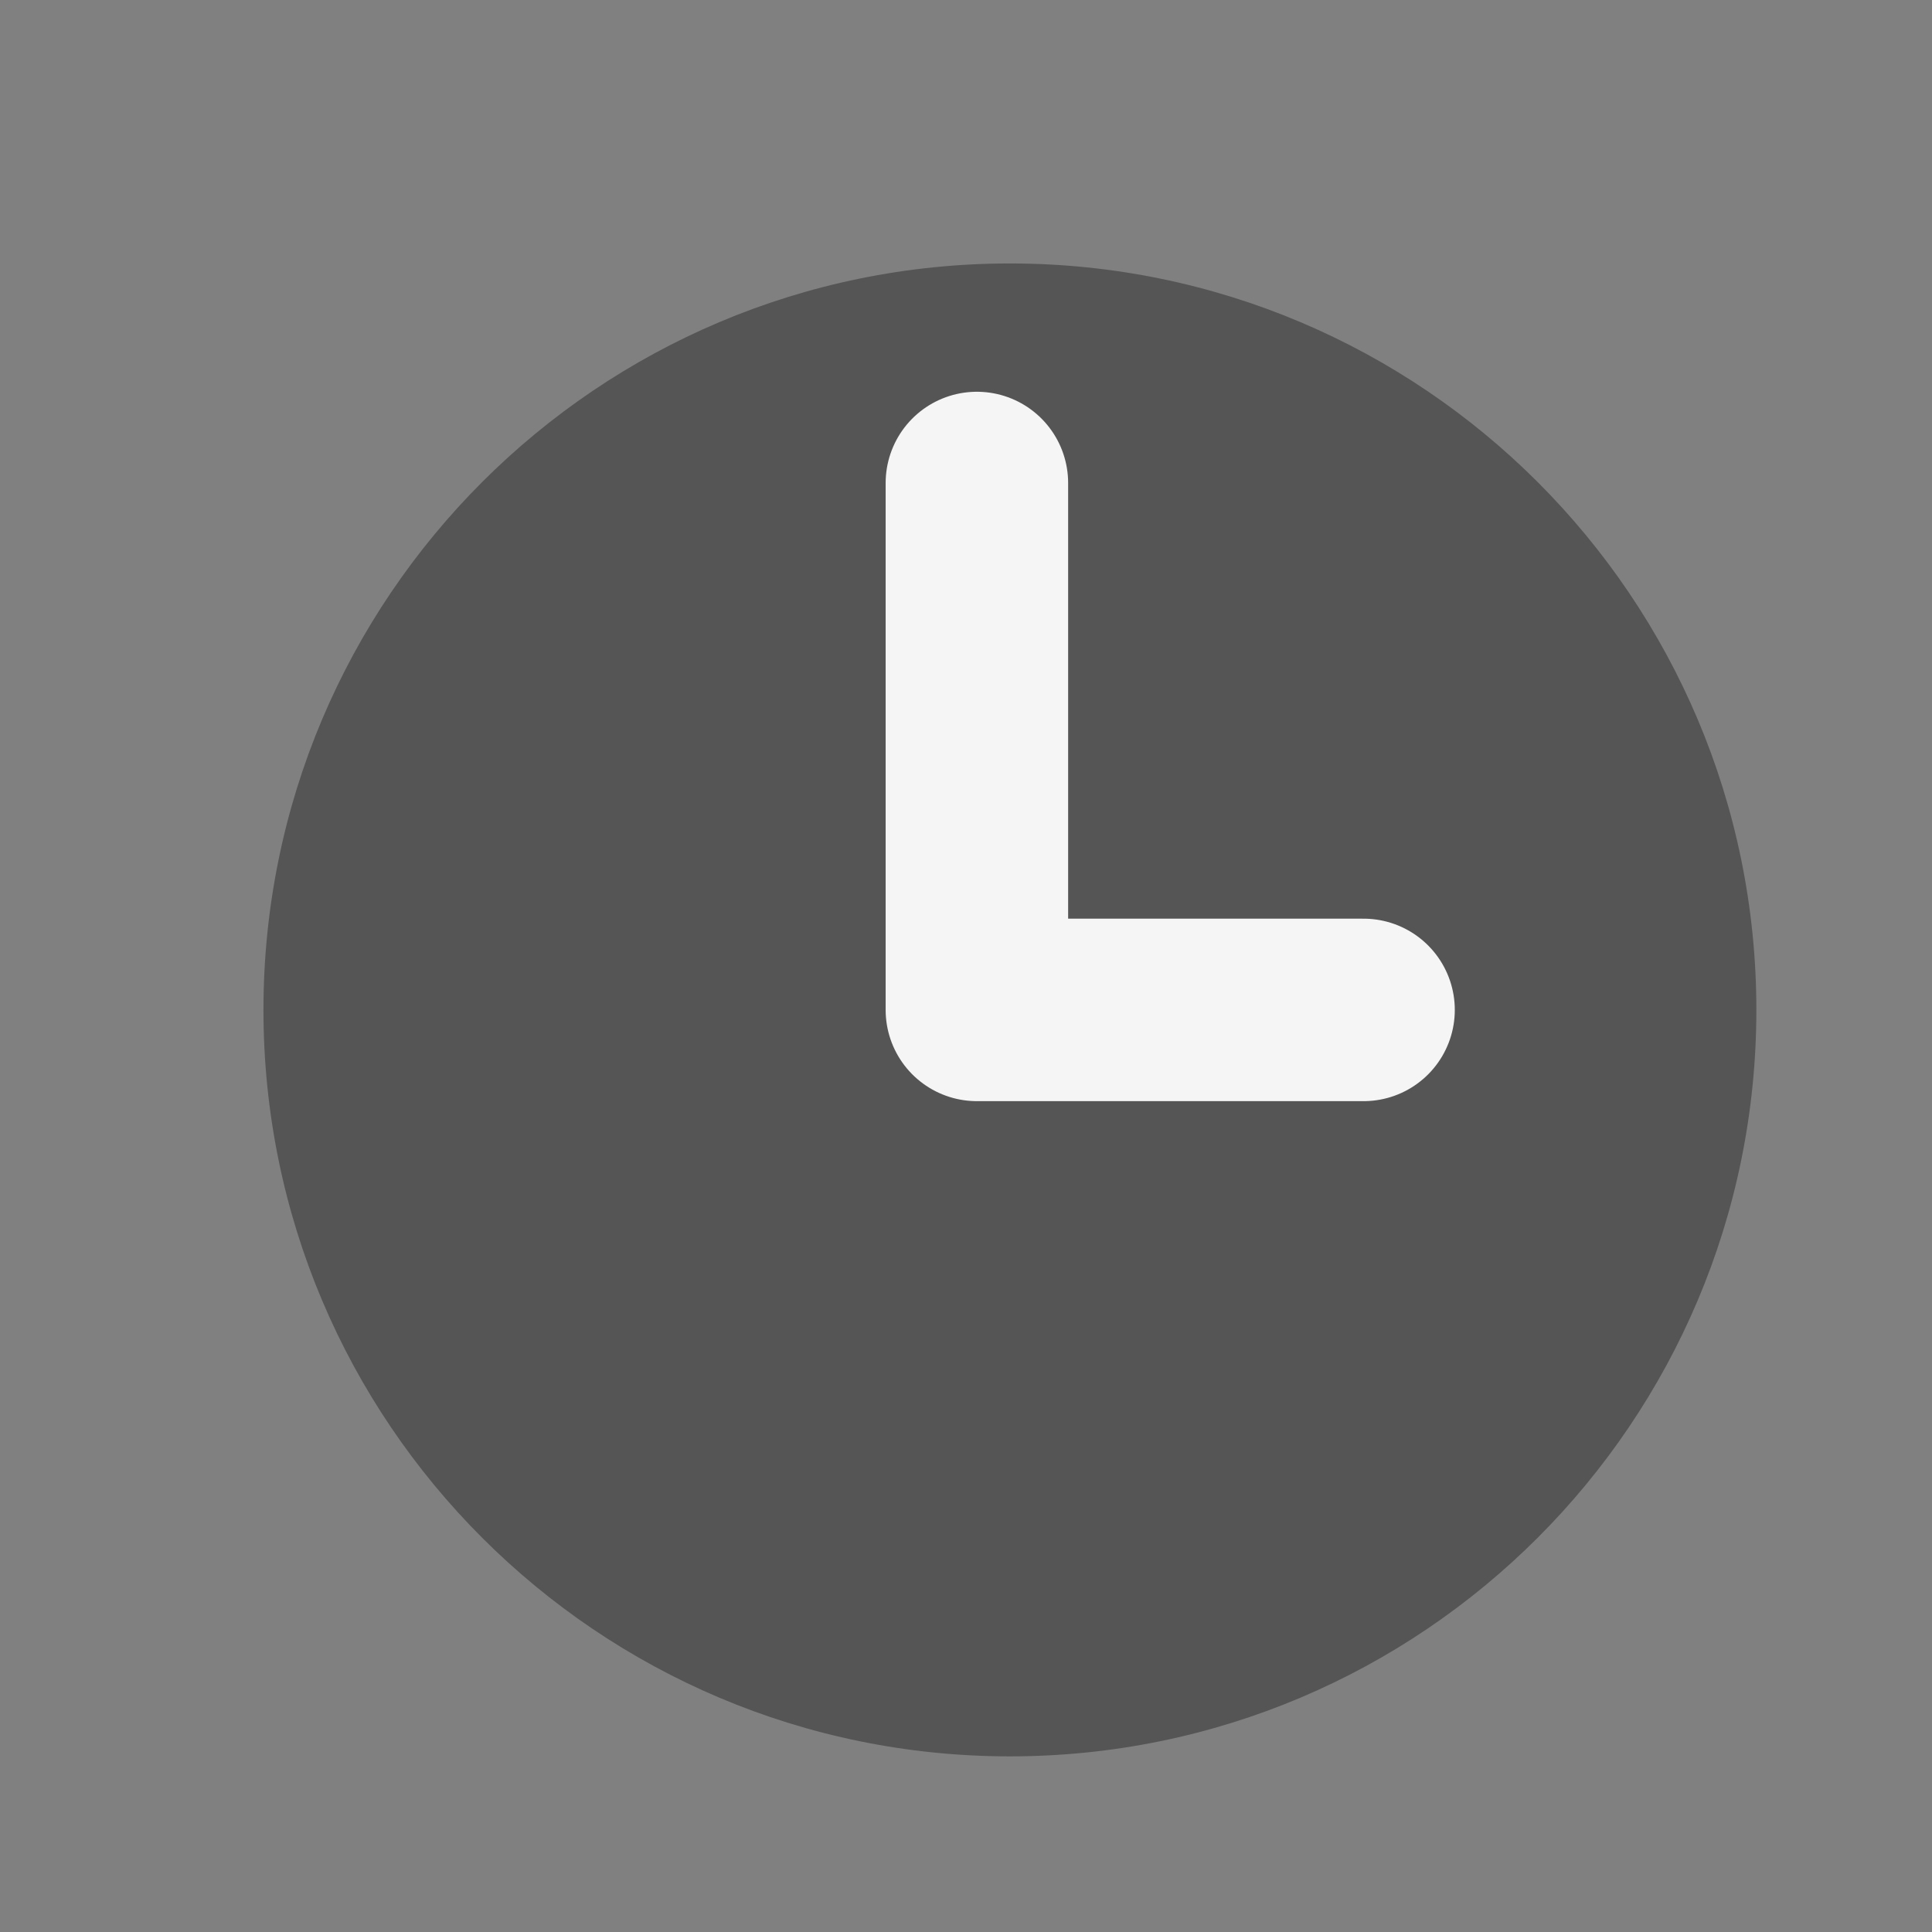 <svg width="22" height="22" viewBox="0 0 22 22" fill="none" xmlns="http://www.w3.org/2000/svg">
<rect x="0" y="0" width="22" height="22" fill="#808080" stroke="none"/>
<g id="&#231;&#188;&#150;&#231;&#187;&#132; 91">
<g id="&#231;&#188;&#150;&#231;&#187;&#132; 87">
<g id="&#231;&#188;&#150;&#231;&#187;&#132; 86">
<g id="&#231;&#188;&#150;&#231;&#187;&#132; 41">
<path id="&#229;&#189;&#162;&#231;&#138;&#182;&#231;&#187;&#147;&#229;&#144;&#136;" fill-rule="evenodd" clip-rule="evenodd" d="M11.5 20C16.194 20 20 16.194 20 11.5C20 6.806 16.194 3 11.5 3C6.806 3 3 6.806 3 11.5C3 16.194 6.806 20 11.5 20Z" fill="#555555"/>
<path id="&#232;&#183;&#175;&#229;&#190;&#132;" d="M15.527 11.5H11.124V5.5" stroke="#F5F5F5" stroke-width="2.078" stroke-linecap="round" stroke-linejoin="round"/>
</g>
</g>
</g>
</g>
</svg>
